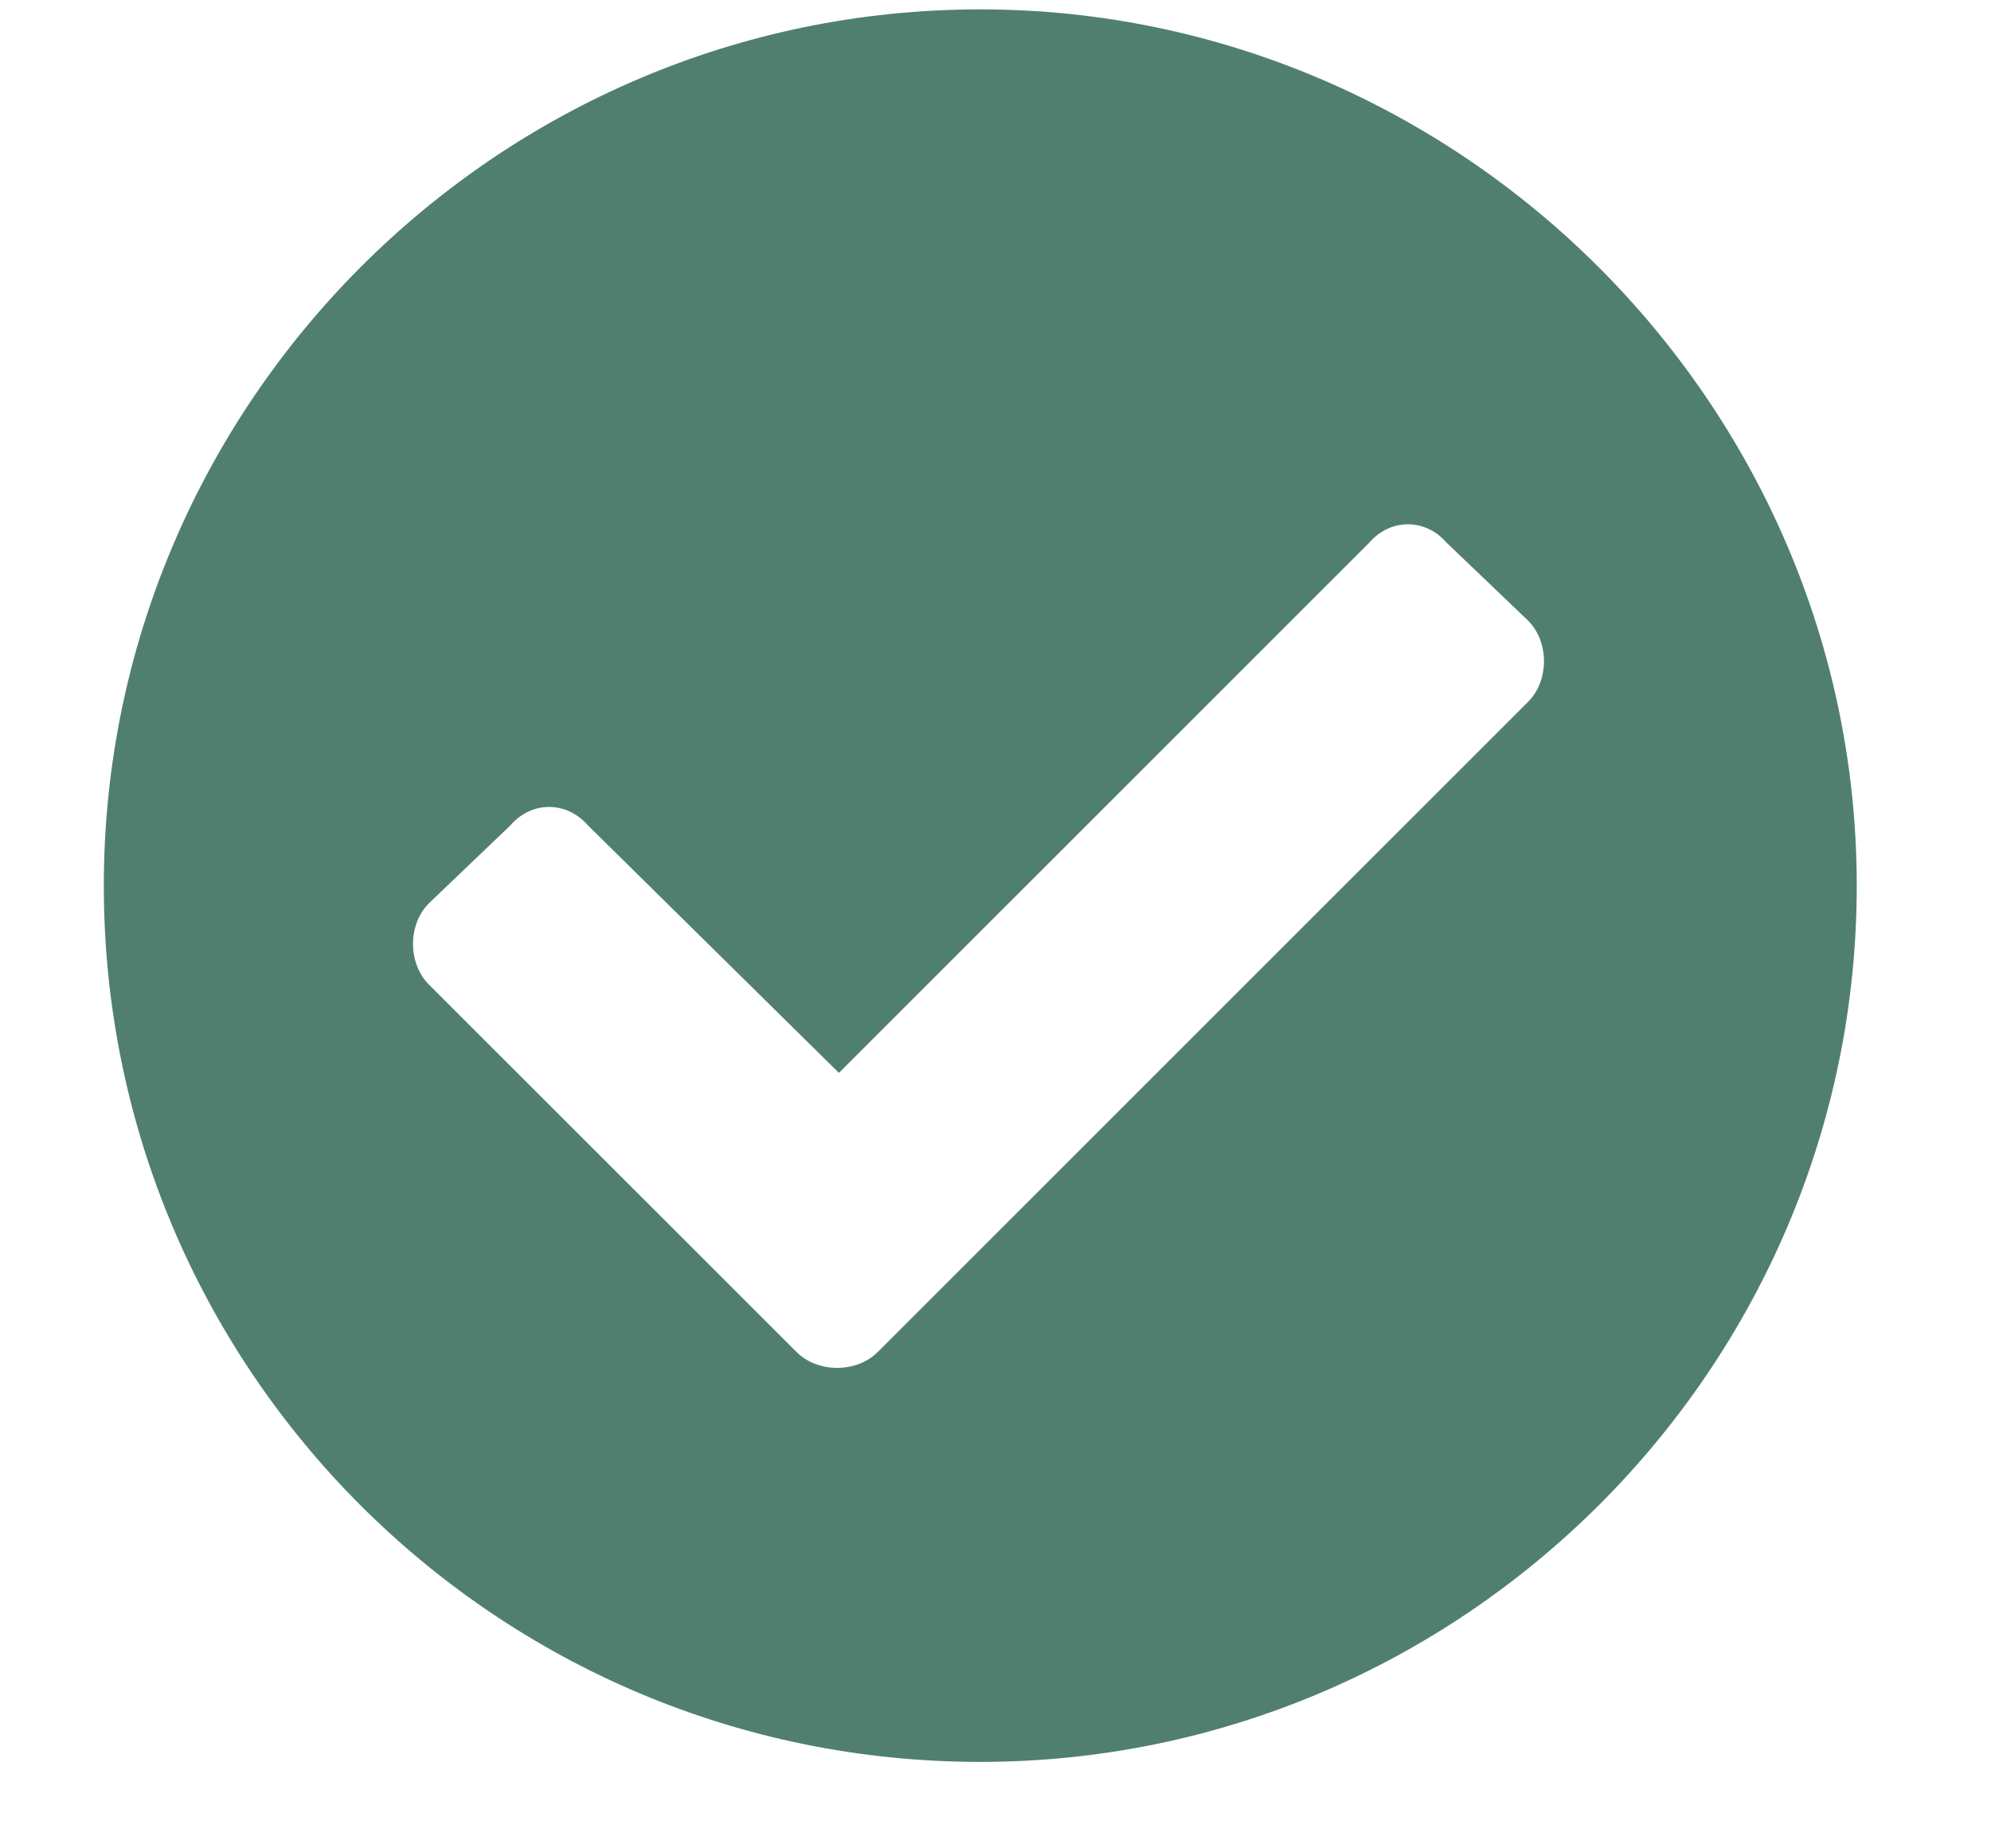 <svg width="14" height="13" viewBox="0 0 14 13" fill="none" xmlns="http://www.w3.org/2000/svg">
<path d="M13.056 6.229C13.056 2.849 10.273 0.066 6.893 0.066C3.488 0.066 0.73 2.849 0.73 6.229C0.73 9.633 3.488 12.392 6.893 12.392C10.273 12.392 13.056 9.633 13.056 6.229ZM6.172 9.509C6.023 9.658 5.75 9.658 5.601 9.509L3.016 6.925C2.867 6.775 2.867 6.502 3.016 6.353L3.588 5.806C3.737 5.632 3.985 5.632 4.135 5.806L5.899 7.546L9.627 3.818C9.776 3.644 10.024 3.644 10.173 3.818L10.745 4.365C10.894 4.514 10.894 4.787 10.745 4.936L6.172 9.509Z" fill="#507F70"/>
</svg>

